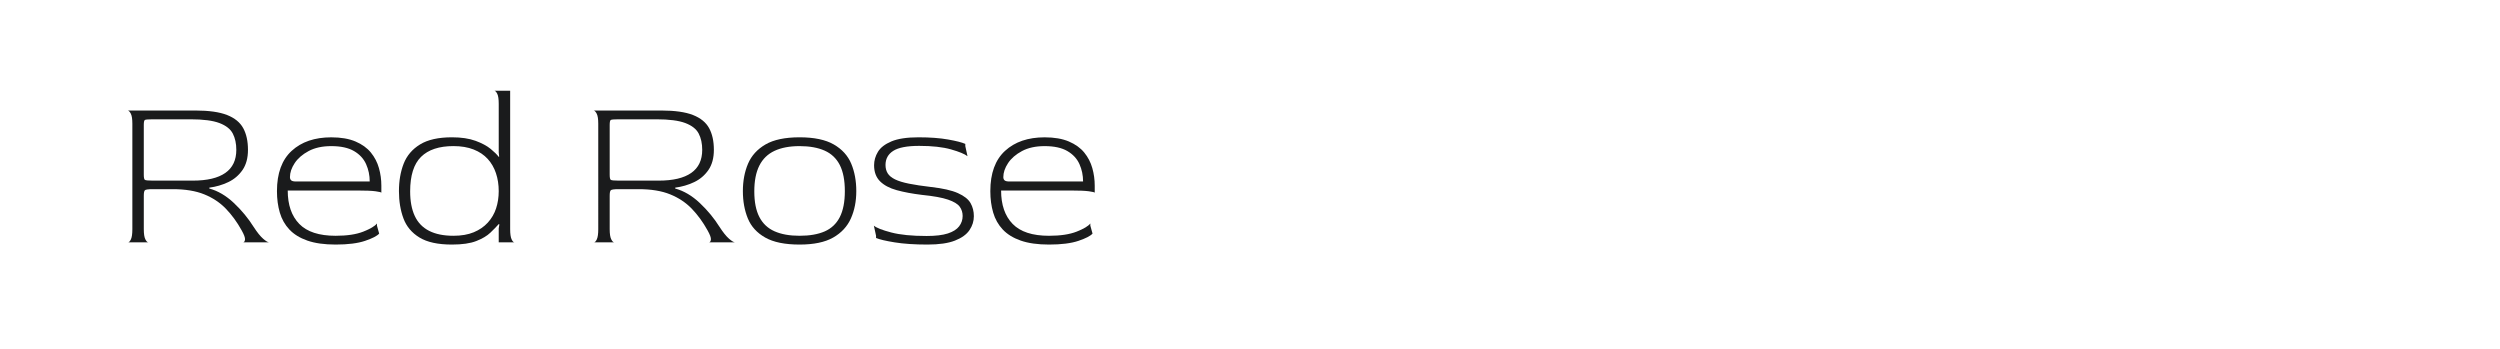 <?xml version="1.0" encoding="utf-8"?>
<!-- Generator: Adobe Illustrator 25.0.0, SVG Export Plug-In . SVG Version: 6.00 Build 0)  -->
<svg version="1.1" id="图层_1" xmlns="http://www.w3.org/2000/svg" xmlns:xlink="http://www.w3.org/1999/xlink" x="0px" y="0px"
	 width="258px" height="36px" viewBox="0 0 258 36" enable-background="new 0 0 258 36" xml:space="preserve">
<g>
	<g>
		<path fill="#1A1B1C" d="M13.206,25.013c0.106,0,0.208-0.105,0.306-0.317c0.098-0.211,0.147-0.56,0.147-1.043V12.765
			c0-0.484-0.053-0.828-0.159-1.032c-0.106-0.204-0.212-0.314-0.317-0.329h6.963c1.406,0,2.502,0.155,3.289,0.465
			c0.786,0.31,1.342,0.764,1.667,1.361c0.325,0.598,0.488,1.342,0.488,2.234c0,0.847-0.19,1.542-0.567,2.087
			c-0.378,0.544-0.869,0.96-1.474,1.247c-0.605,0.288-1.255,0.477-1.95,0.567v0.091c0.892,0.241,1.739,0.741,2.54,1.496
			c0.801,0.756,1.481,1.58,2.041,2.472c0.363,0.56,0.688,0.965,0.975,1.214c0.287,0.25,0.499,0.374,0.635,0.374h-2.722
			c0.121,0,0.193-0.095,0.216-0.284c0.023-0.189-0.095-0.51-0.352-0.964c-0.469-0.846-1.009-1.587-1.621-2.223
			c-0.613-0.635-1.357-1.13-2.234-1.485c-0.877-0.356-1.959-0.534-3.244-0.534h-2.064c-0.469,0-0.741,0.038-0.817,0.114
			c-0.076,0.075-0.113,0.264-0.113,0.566v3.448c0,0.483,0.053,0.832,0.159,1.043c0.106,0.212,0.212,0.317,0.318,0.317H13.206z
			 M15.769,18.64h4.128c1.481,0,2.6-0.264,3.357-0.794c0.756-0.529,1.134-1.323,1.134-2.382c0-0.65-0.121-1.209-0.363-1.678
			c-0.242-0.468-0.703-0.831-1.384-1.089c-0.681-0.257-1.671-0.385-2.971-0.385h-3.901c-0.469,0-0.741,0.023-0.817,0.068
			s-0.113,0.219-0.113,0.522v5.125c0,0.303,0.038,0.48,0.113,0.533C15.028,18.613,15.3,18.64,15.769,18.64z"/>
		<path fill="#1A1B1C" d="M34.639,25.239c-1.165,0-2.136-0.136-2.915-0.408c-0.779-0.272-1.398-0.654-1.86-1.145
			s-0.79-1.074-0.987-1.746c-0.197-0.672-0.295-1.41-0.295-2.211c0-1.845,0.506-3.232,1.52-4.162
			c1.013-0.93,2.373-1.395,4.083-1.395c0.998,0,1.833,0.144,2.506,0.431c0.672,0.288,1.202,0.669,1.588,1.145
			s0.661,1.009,0.828,1.599c0.166,0.589,0.249,1.194,0.249,1.814v0.726c-0.015-0.045-0.216-0.094-0.601-0.148
			c-0.385-0.052-1.017-0.079-1.894-0.079h-7.167c0,1.482,0.397,2.631,1.191,3.447c0.794,0.817,2.044,1.225,3.754,1.225
			c1.179,0,2.132-0.144,2.858-0.431c0.726-0.287,1.194-0.567,1.406-0.839v0.227l0.227,0.817c-0.212,0.242-0.696,0.491-1.452,0.748
			C36.921,25.111,35.909,25.239,34.639,25.239z M30.556,18.73h7.598c0-0.635-0.124-1.233-0.374-1.792
			c-0.25-0.559-0.666-1.009-1.247-1.349c-0.582-0.34-1.365-0.51-2.347-0.51c-0.923,0-1.701,0.17-2.336,0.51
			c-0.635,0.34-1.115,0.756-1.44,1.247c-0.325,0.492-0.487,0.972-0.487,1.44c0,0.151,0.045,0.265,0.136,0.341
			C30.148,18.693,30.314,18.73,30.556,18.73z"/>
		<path fill="#1A1B1C" d="M46.637,25.239c-1.437,0-2.551-0.241-3.345-0.726c-0.794-0.484-1.346-1.141-1.656-1.973
			c-0.31-0.832-0.465-1.769-0.465-2.812c0-1.058,0.162-2.003,0.487-2.836c0.325-0.831,0.888-1.493,1.69-1.985
			c0.801-0.491,1.897-0.737,3.289-0.737c0.968,0,1.781,0.122,2.439,0.363c0.658,0.242,1.179,0.521,1.565,0.839
			c0.385,0.318,0.661,0.59,0.828,0.817l0.045-0.023l-0.045-0.431v-5.013c0-0.484-0.049-0.828-0.148-1.032
			c-0.098-0.204-0.201-0.314-0.306-0.329h1.633v14.289c0,0.483,0.049,0.832,0.147,1.043c0.098,0.212,0.2,0.317,0.306,0.317h-1.633
			v-1.429l0.068-0.431l-0.068-0.022c-0.227,0.258-0.514,0.552-0.862,0.885s-0.832,0.619-1.452,0.862
			C48.534,25.118,47.695,25.239,46.637,25.239z M46.796,24.332c0.816,0,1.515-0.121,2.097-0.363s1.066-0.575,1.452-0.999
			c0.386-0.423,0.669-0.911,0.851-1.463c0.181-0.552,0.272-1.145,0.272-1.78c0-0.666-0.095-1.282-0.284-1.849
			c-0.189-0.567-0.473-1.058-0.85-1.474c-0.378-0.416-0.862-0.741-1.452-0.975c-0.589-0.234-1.285-0.352-2.086-0.352
			c-1.482,0-2.597,0.371-3.345,1.111c-0.749,0.741-1.123,1.928-1.123,3.561c0,1.013,0.159,1.86,0.477,2.54
			c0.317,0.68,0.809,1.191,1.474,1.531C44.943,24.162,45.782,24.332,46.796,24.332z"/>
		<path fill="#1A1B1C" d="M61.287,25.013c0.106,0,0.208-0.105,0.306-0.317c0.098-0.211,0.147-0.56,0.147-1.043V12.765
			c0-0.484-0.053-0.828-0.159-1.032s-0.212-0.314-0.317-0.329h6.963c1.406,0,2.502,0.155,3.289,0.465
			c0.786,0.31,1.342,0.764,1.667,1.361c0.325,0.598,0.488,1.342,0.488,2.234c0,0.847-0.19,1.542-0.567,2.087
			c-0.378,0.544-0.869,0.96-1.474,1.247c-0.605,0.288-1.255,0.477-1.95,0.567v0.091c0.892,0.241,1.739,0.741,2.54,1.496
			c0.801,0.756,1.481,1.58,2.041,2.472c0.363,0.56,0.688,0.965,0.975,1.214c0.287,0.25,0.499,0.374,0.635,0.374h-2.722
			c0.121,0,0.193-0.095,0.216-0.284s-0.095-0.51-0.352-0.964c-0.469-0.846-1.009-1.587-1.621-2.223
			c-0.613-0.635-1.357-1.13-2.234-1.485c-0.877-0.356-1.959-0.534-3.244-0.534H63.85c-0.469,0-0.741,0.038-0.817,0.114
			c-0.076,0.075-0.113,0.264-0.113,0.566v3.448c0,0.483,0.053,0.832,0.159,1.043c0.106,0.212,0.212,0.317,0.318,0.317H61.287z
			 M63.85,18.64h4.128c1.481,0,2.6-0.264,3.357-0.794c0.756-0.529,1.134-1.323,1.134-2.382c0-0.65-0.121-1.209-0.363-1.678
			c-0.242-0.468-0.703-0.831-1.384-1.089c-0.681-0.257-1.671-0.385-2.971-0.385H63.85c-0.469,0-0.741,0.023-0.817,0.068
			c-0.076,0.045-0.113,0.219-0.113,0.522v5.125c0,0.303,0.038,0.48,0.113,0.533C63.109,18.613,63.382,18.64,63.85,18.64z"/>
		<path fill="#1A1B1C" d="M82.516,25.239c-1.512,0-2.696-0.241-3.549-0.726c-0.854-0.484-1.452-1.141-1.792-1.973
			c-0.34-0.832-0.51-1.769-0.51-2.812c0-1.058,0.178-2.003,0.533-2.836c0.356-0.831,0.957-1.493,1.803-1.985
			c0.847-0.491,2.019-0.737,3.516-0.737c1.497,0,2.672,0.246,3.527,0.737c0.854,0.492,1.455,1.153,1.803,1.985
			c0.348,0.832,0.522,1.777,0.522,2.836c0,1.043-0.185,1.981-0.556,2.812c-0.371,0.832-0.979,1.489-1.826,1.973
			C85.139,24.998,83.983,25.239,82.516,25.239z M82.516,24.332c1.043,0,1.908-0.151,2.597-0.453
			c0.688-0.303,1.206-0.794,1.554-1.474c0.347-0.681,0.521-1.573,0.521-2.676c0-1.119-0.174-2.019-0.521-2.7
			c-0.348-0.68-0.87-1.175-1.565-1.485c-0.696-0.31-1.557-0.465-2.585-0.465c-1.028,0-1.891,0.163-2.586,0.488
			c-0.696,0.325-1.218,0.832-1.565,1.52c-0.348,0.688-0.522,1.576-0.522,2.665c0,1.089,0.174,1.97,0.522,2.643
			c0.347,0.672,0.869,1.165,1.565,1.474C80.626,24.177,81.488,24.332,82.516,24.332z"/>
		<path fill="#1A1B1C" d="M95.716,25.239c-1.33,0-2.461-0.076-3.39-0.227c-0.93-0.151-1.569-0.302-1.917-0.453v-0.227l-0.227-1.044
			c0.272,0.227,0.869,0.462,1.792,0.703c0.922,0.242,2.139,0.363,3.651,0.363c0.922,0,1.652-0.087,2.189-0.26
			c0.537-0.174,0.926-0.42,1.168-0.737c0.242-0.317,0.363-0.672,0.363-1.066c0-0.363-0.102-0.684-0.306-0.964
			s-0.605-0.522-1.202-0.726c-0.597-0.205-1.493-0.367-2.687-0.488c-0.998-0.121-1.867-0.284-2.608-0.487
			c-0.741-0.205-1.316-0.51-1.724-0.918c-0.408-0.409-0.612-0.96-0.612-1.656c0-0.483,0.132-0.945,0.397-1.383
			c0.264-0.439,0.729-0.797,1.395-1.078c0.665-0.279,1.595-0.42,2.79-0.42c1.194,0,2.215,0.076,3.062,0.227
			c0.847,0.151,1.436,0.302,1.769,0.453v0.227l0.227,1.043c-0.287-0.227-0.854-0.461-1.701-0.703
			c-0.847-0.242-1.943-0.363-3.289-0.363c-1.24,0-2.128,0.17-2.665,0.51c-0.537,0.34-0.806,0.828-0.806,1.463
			c0,0.333,0.076,0.62,0.227,0.862c0.151,0.242,0.404,0.45,0.76,0.624c0.355,0.174,0.835,0.321,1.44,0.442
			c0.604,0.121,1.353,0.235,2.246,0.34c1.225,0.136,2.158,0.348,2.801,0.635c0.643,0.288,1.077,0.632,1.304,1.032
			c0.227,0.4,0.34,0.85,0.34,1.35c0,0.514-0.151,0.994-0.454,1.439c-0.302,0.447-0.801,0.806-1.497,1.078
			C97.856,25.103,96.911,25.239,95.716,25.239z"/>
		<path fill="#1A1B1C" d="M108.259,25.239c-1.165,0-2.136-0.136-2.915-0.408c-0.779-0.272-1.398-0.654-1.86-1.145
			c-0.461-0.491-0.79-1.074-0.987-1.746c-0.197-0.672-0.295-1.41-0.295-2.211c0-1.845,0.506-3.232,1.52-4.162
			c1.013-0.93,2.373-1.395,4.083-1.395c0.998,0,1.833,0.144,2.506,0.431c0.672,0.288,1.202,0.669,1.588,1.145
			s0.661,1.009,0.828,1.599c0.166,0.589,0.249,1.194,0.249,1.814v0.726c-0.015-0.045-0.216-0.094-0.601-0.148
			c-0.385-0.052-1.017-0.079-1.894-0.079h-7.167c0,1.482,0.397,2.631,1.191,3.447c0.794,0.817,2.044,1.225,3.754,1.225
			c1.179,0,2.132-0.144,2.858-0.431c0.726-0.287,1.194-0.567,1.406-0.839v0.227l0.227,0.817c-0.212,0.242-0.696,0.491-1.452,0.748
			C110.541,25.111,109.529,25.239,108.259,25.239z M104.176,18.73h7.598c0-0.635-0.124-1.233-0.374-1.792
			c-0.25-0.559-0.666-1.009-1.247-1.349c-0.582-0.34-1.365-0.51-2.347-0.51c-0.923,0-1.701,0.17-2.336,0.51
			c-0.635,0.34-1.115,0.756-1.44,1.247c-0.325,0.492-0.487,0.972-0.487,1.44c0,0.151,0.045,0.265,0.136,0.341
			S103.934,18.73,104.176,18.73z"/>
	</g>
</g>
</svg>
